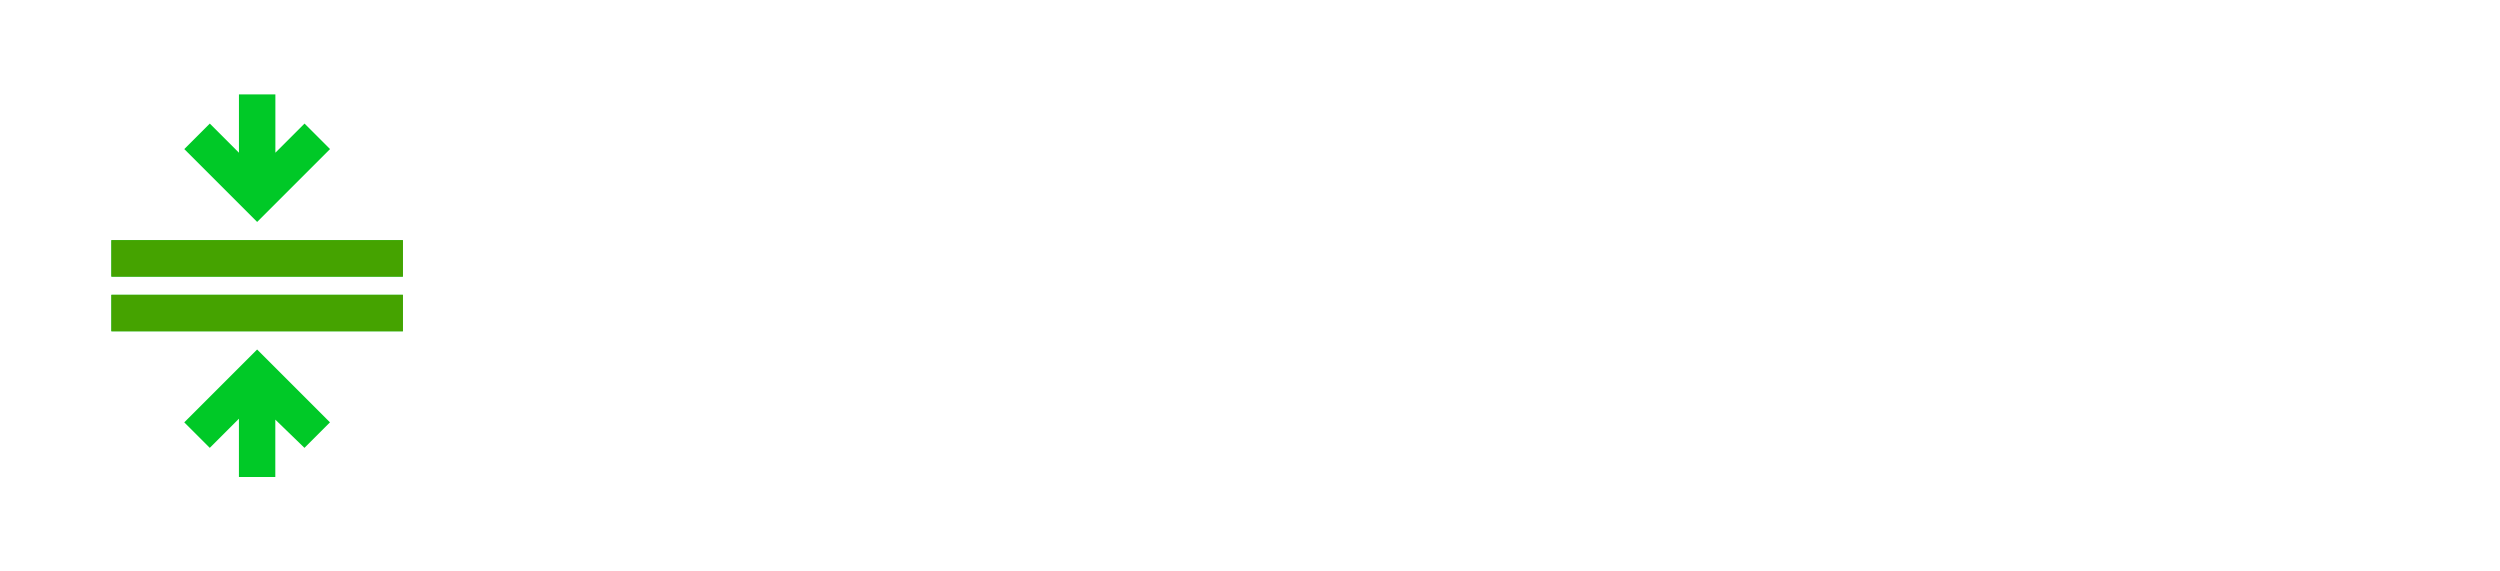 <?xml version="1.0" encoding="UTF-8"?> <svg xmlns="http://www.w3.org/2000/svg" xmlns:xlink="http://www.w3.org/1999/xlink" width="350" height="80" viewBox="0 0 350 80"><defs><clipPath id="clip-Google_SGE_-_Bündelung_von_Informationen"><rect width="350" height="80"></rect></clipPath></defs><g id="Google_SGE_-_Bündelung_von_Informationen" data-name="Google SGE - Bündelung von Informationen" clip-path="url(#clip-Google_SGE_-_Bündelung_von_Informationen)"><path id="compress_FILL0_wght400_GRAD0_opsz24" d="M160-886.843v-5.1h40.809v5.1Zm0-7.652v-5.1h40.809v5.1Zm17.854,28.056V-874.6l-4.081,4.081L170.2-874.09l10.2-10.2,10.2,10.2-3.571,3.571-4.081-3.953v8.034Zm2.551-35.708-10.2-10.2,3.571-3.571,4.081,4.081V-920h5.1v8.162l4.081-4.081,3.571,3.571Z" transform="translate(-144.404 933.219)" fill="#00c927"></path><path id="compress_FILL0_wght400_GRAD0_opsz24-2" data-name="compress_FILL0_wght400_GRAD0_opsz24" d="M160-886.843v-5.1h40.809v5.1Zm0-7.652v-5.1h40.809v5.1Z" transform="translate(-144.404 933.219)" fill="#45a300"></path></g></svg> 
